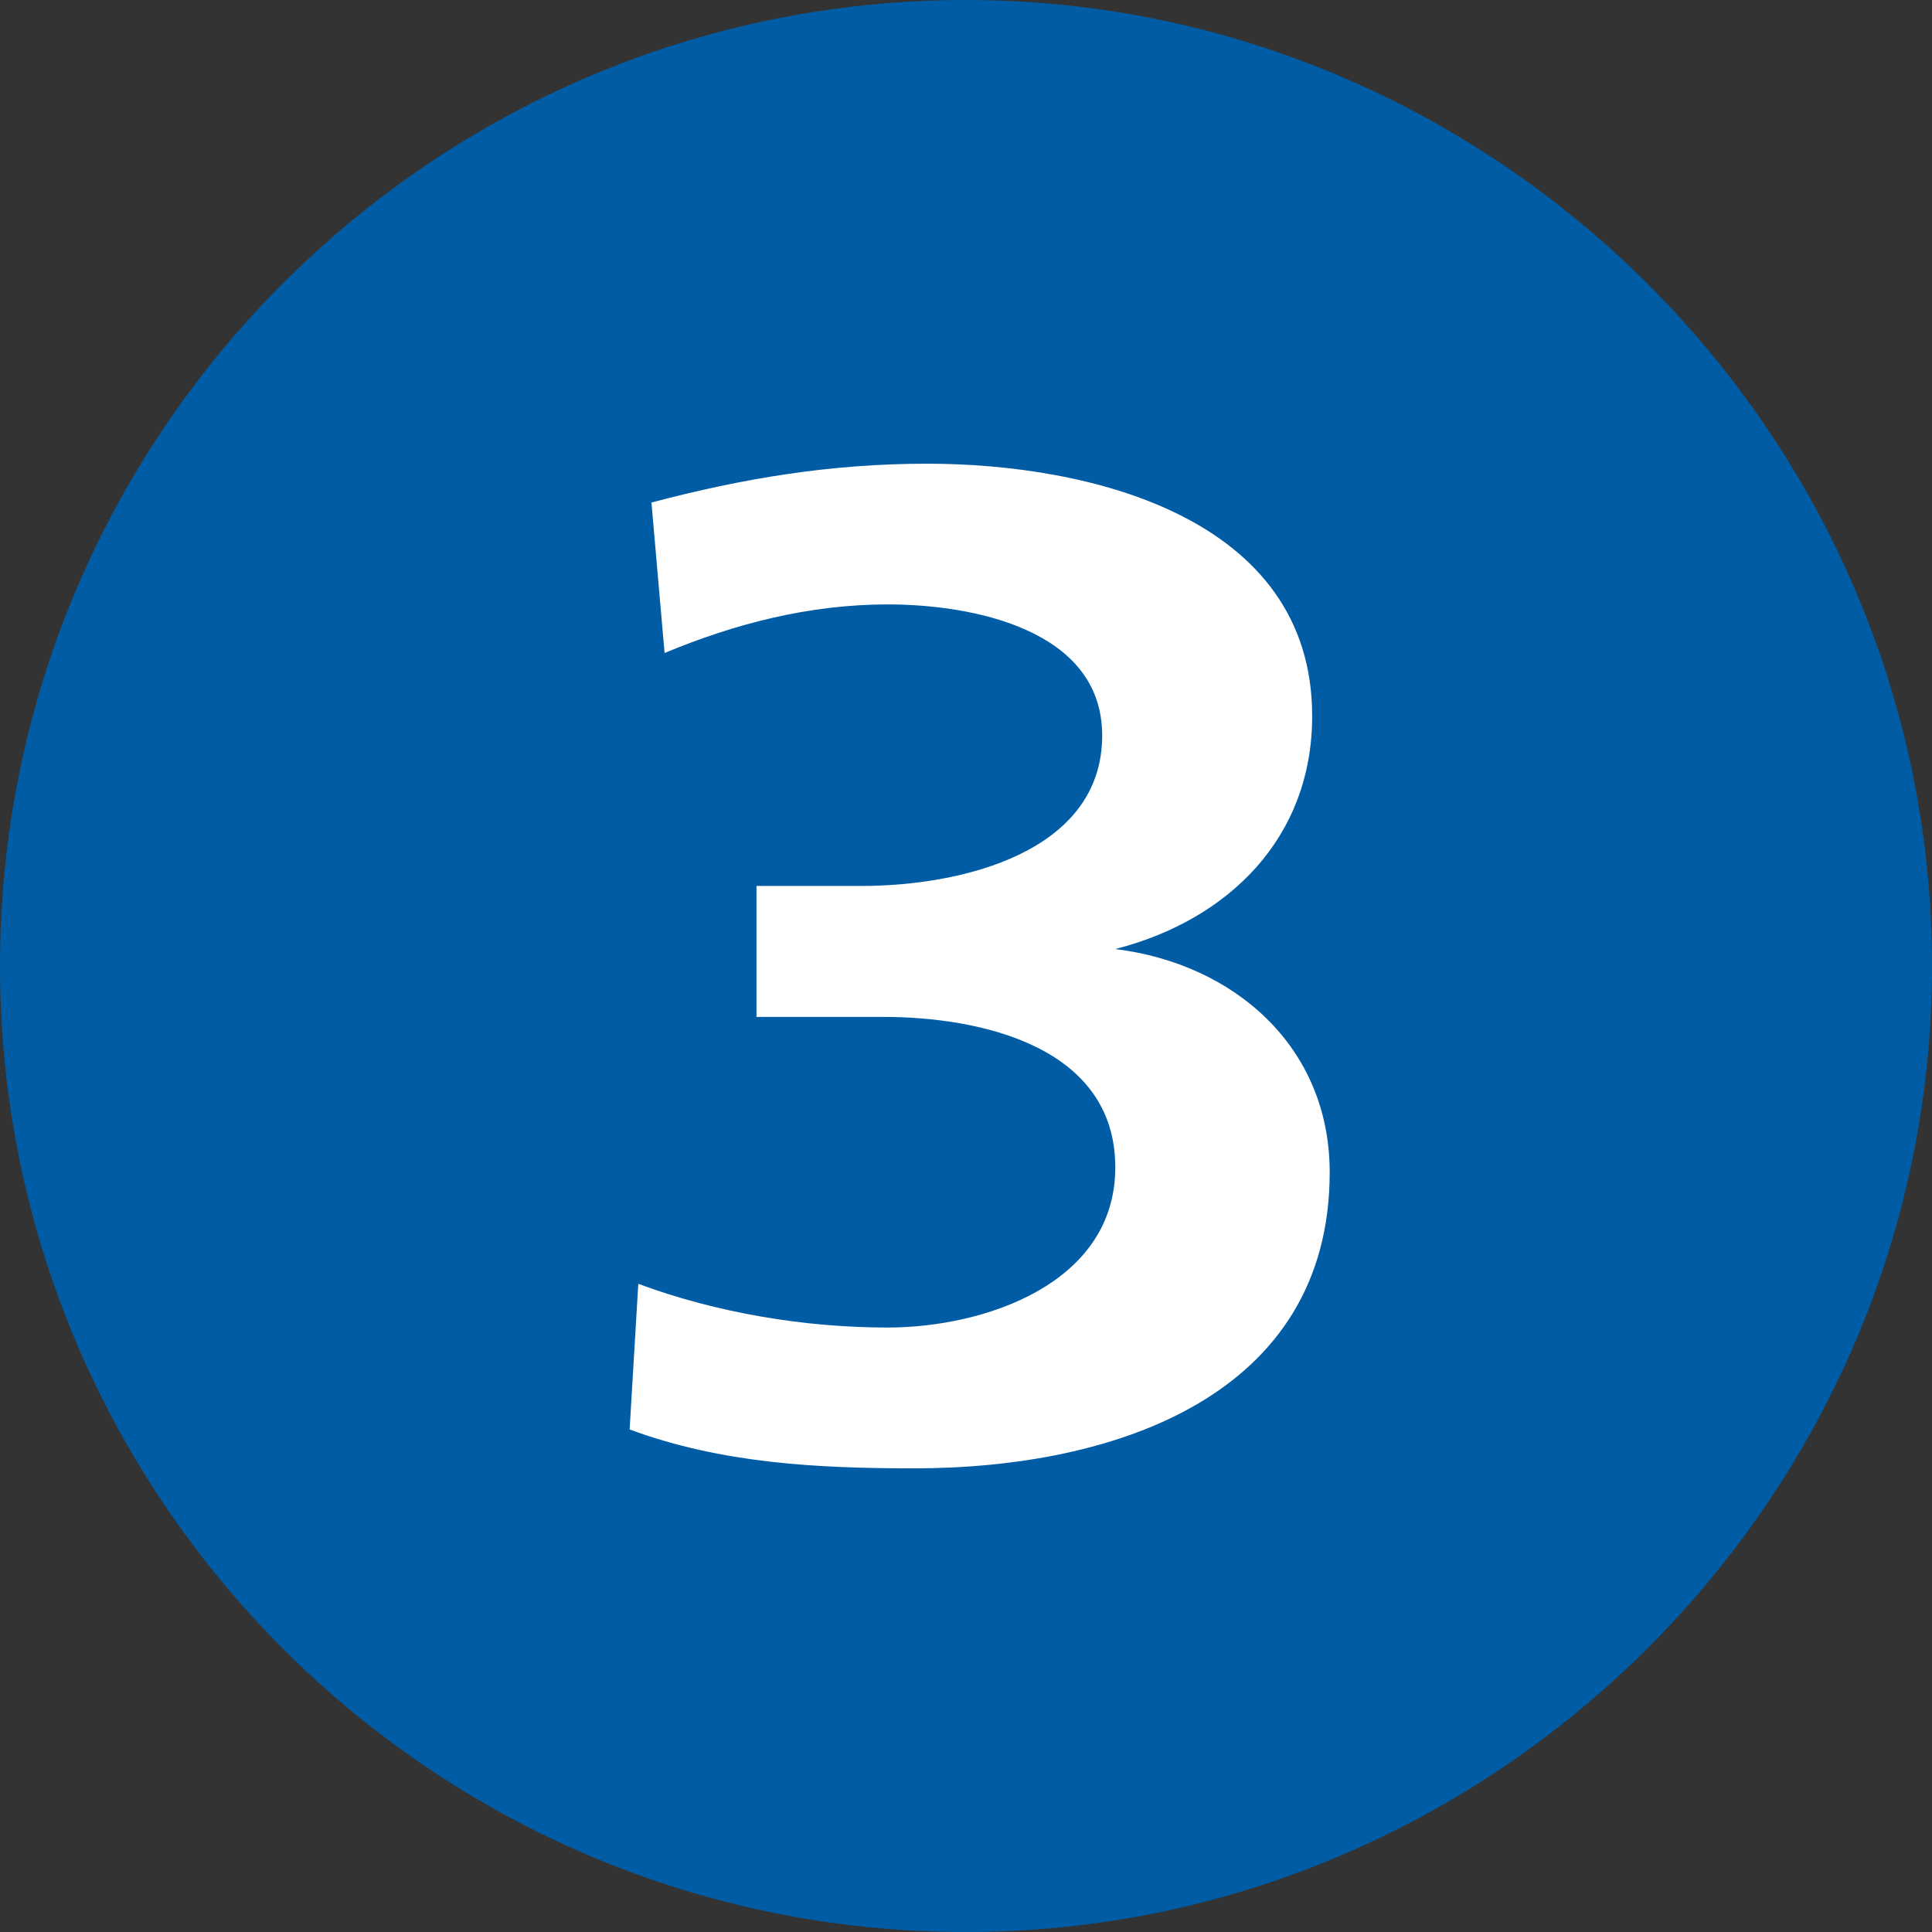 <svg xmlns="http://www.w3.org/2000/svg" width="283.46" height="283.46" xml:space="preserve"><rect width="100%" height="100%" fill="#333333" stroke="none"/><path fill="#005CA5" d="M283.465 141.727C283.465 63.555 219.179 0 141.729 0 63.505 0 0 63.555 0 141.727c0 78.18 63.505 141.738 141.729 141.738 77.45 0 141.736-63.559 141.736-141.738"/><path fill="#FFF" d="M134.101 215.434c-14.125 0-28.251-.715-41.723-5.707l1.271-21.364c11.565 4.277 24.4 6.41 36.6 6.41 14.125 0 33.385-6.41 33.385-23.493 0-17.803-19.897-22.08-34.031-22.08h-18.614v-19.215h15.409c14.768 0 35.311-4.992 35.311-22.076 0-15.665-19.264-19.231-31.459-19.231-11.554 0-22.47 2.848-32.744 7.129L95.58 73.73c13.483-3.564 26.326-5.697 40.443-5.697 23.765 0 56.497 7.83 56.497 37.025 0 17.803-12.196 29.908-28.886 34.186 17.335 2.129 31.457 14.234 31.457 32.752 0 32.751-31.457 43.438-60.99 43.438"/></svg>